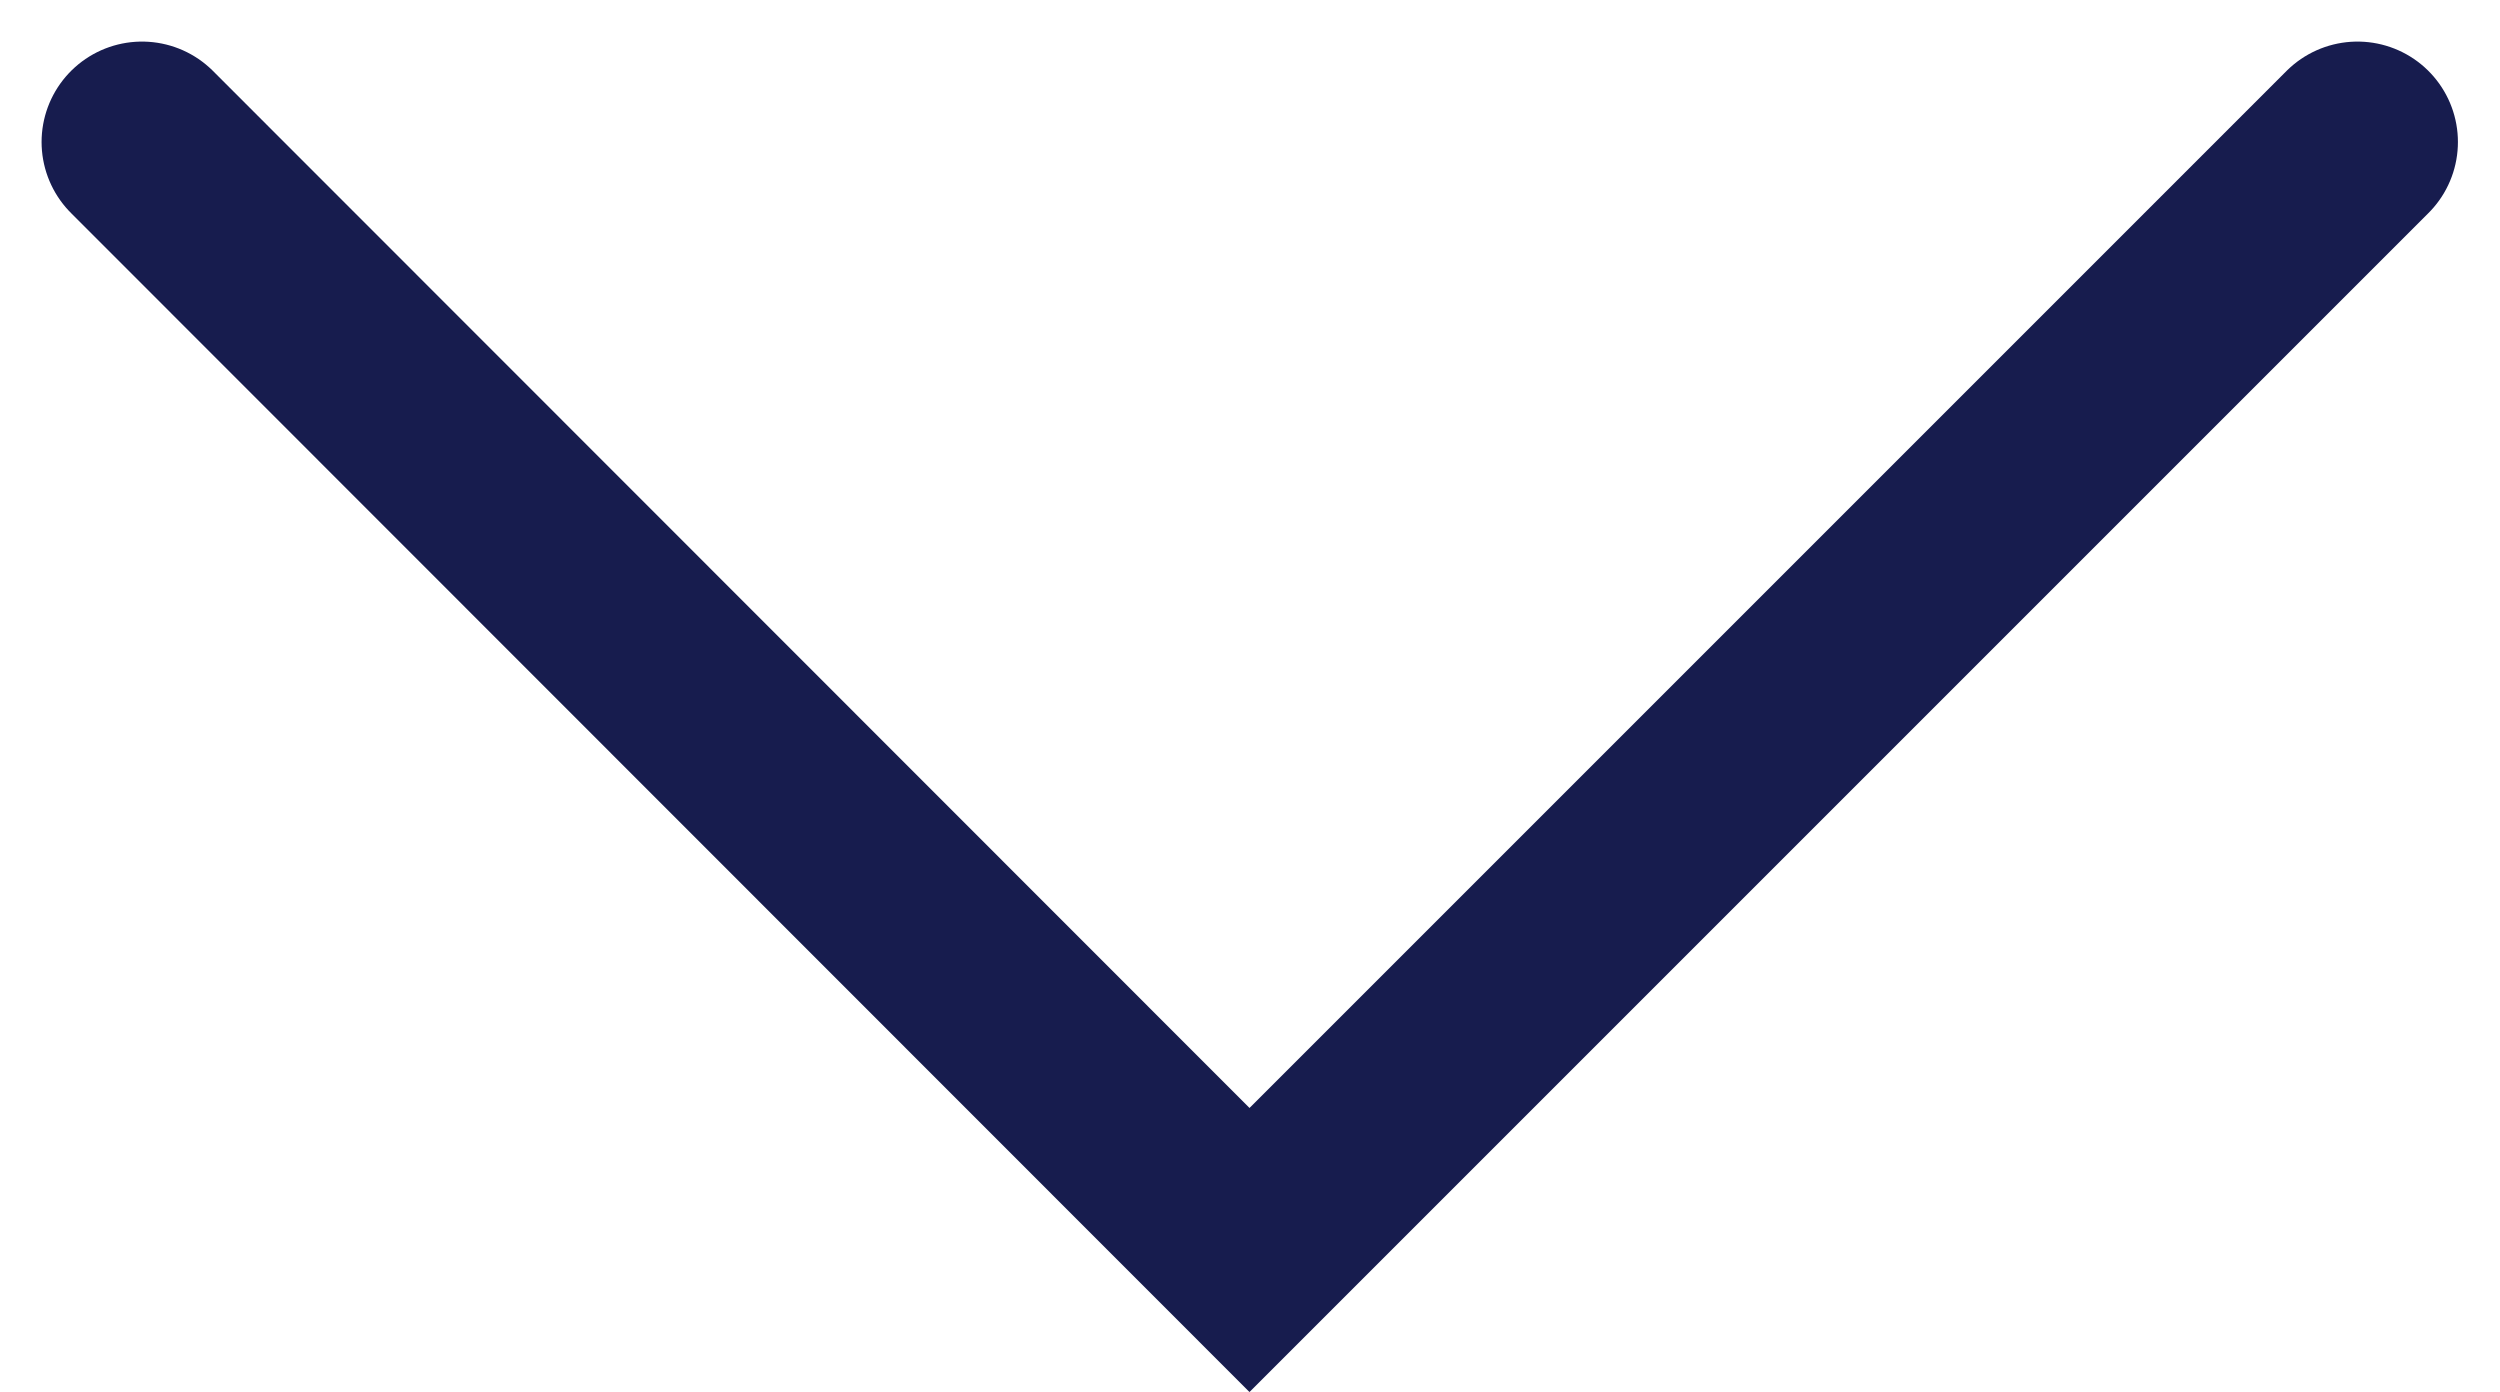 <svg xmlns="http://www.w3.org/2000/svg" width="24.894" height="13.861" viewBox="0 0 24.894 13.861">
  <path id="Caminho_5" data-name="Caminho 5" d="M935.072,103.549,946.1,114.582l11.033-11.033" transform="translate(-933.658 -102.135)" fill="none" stroke="#171c4e" stroke-linecap="round" stroke-width="2"/>
</svg>
